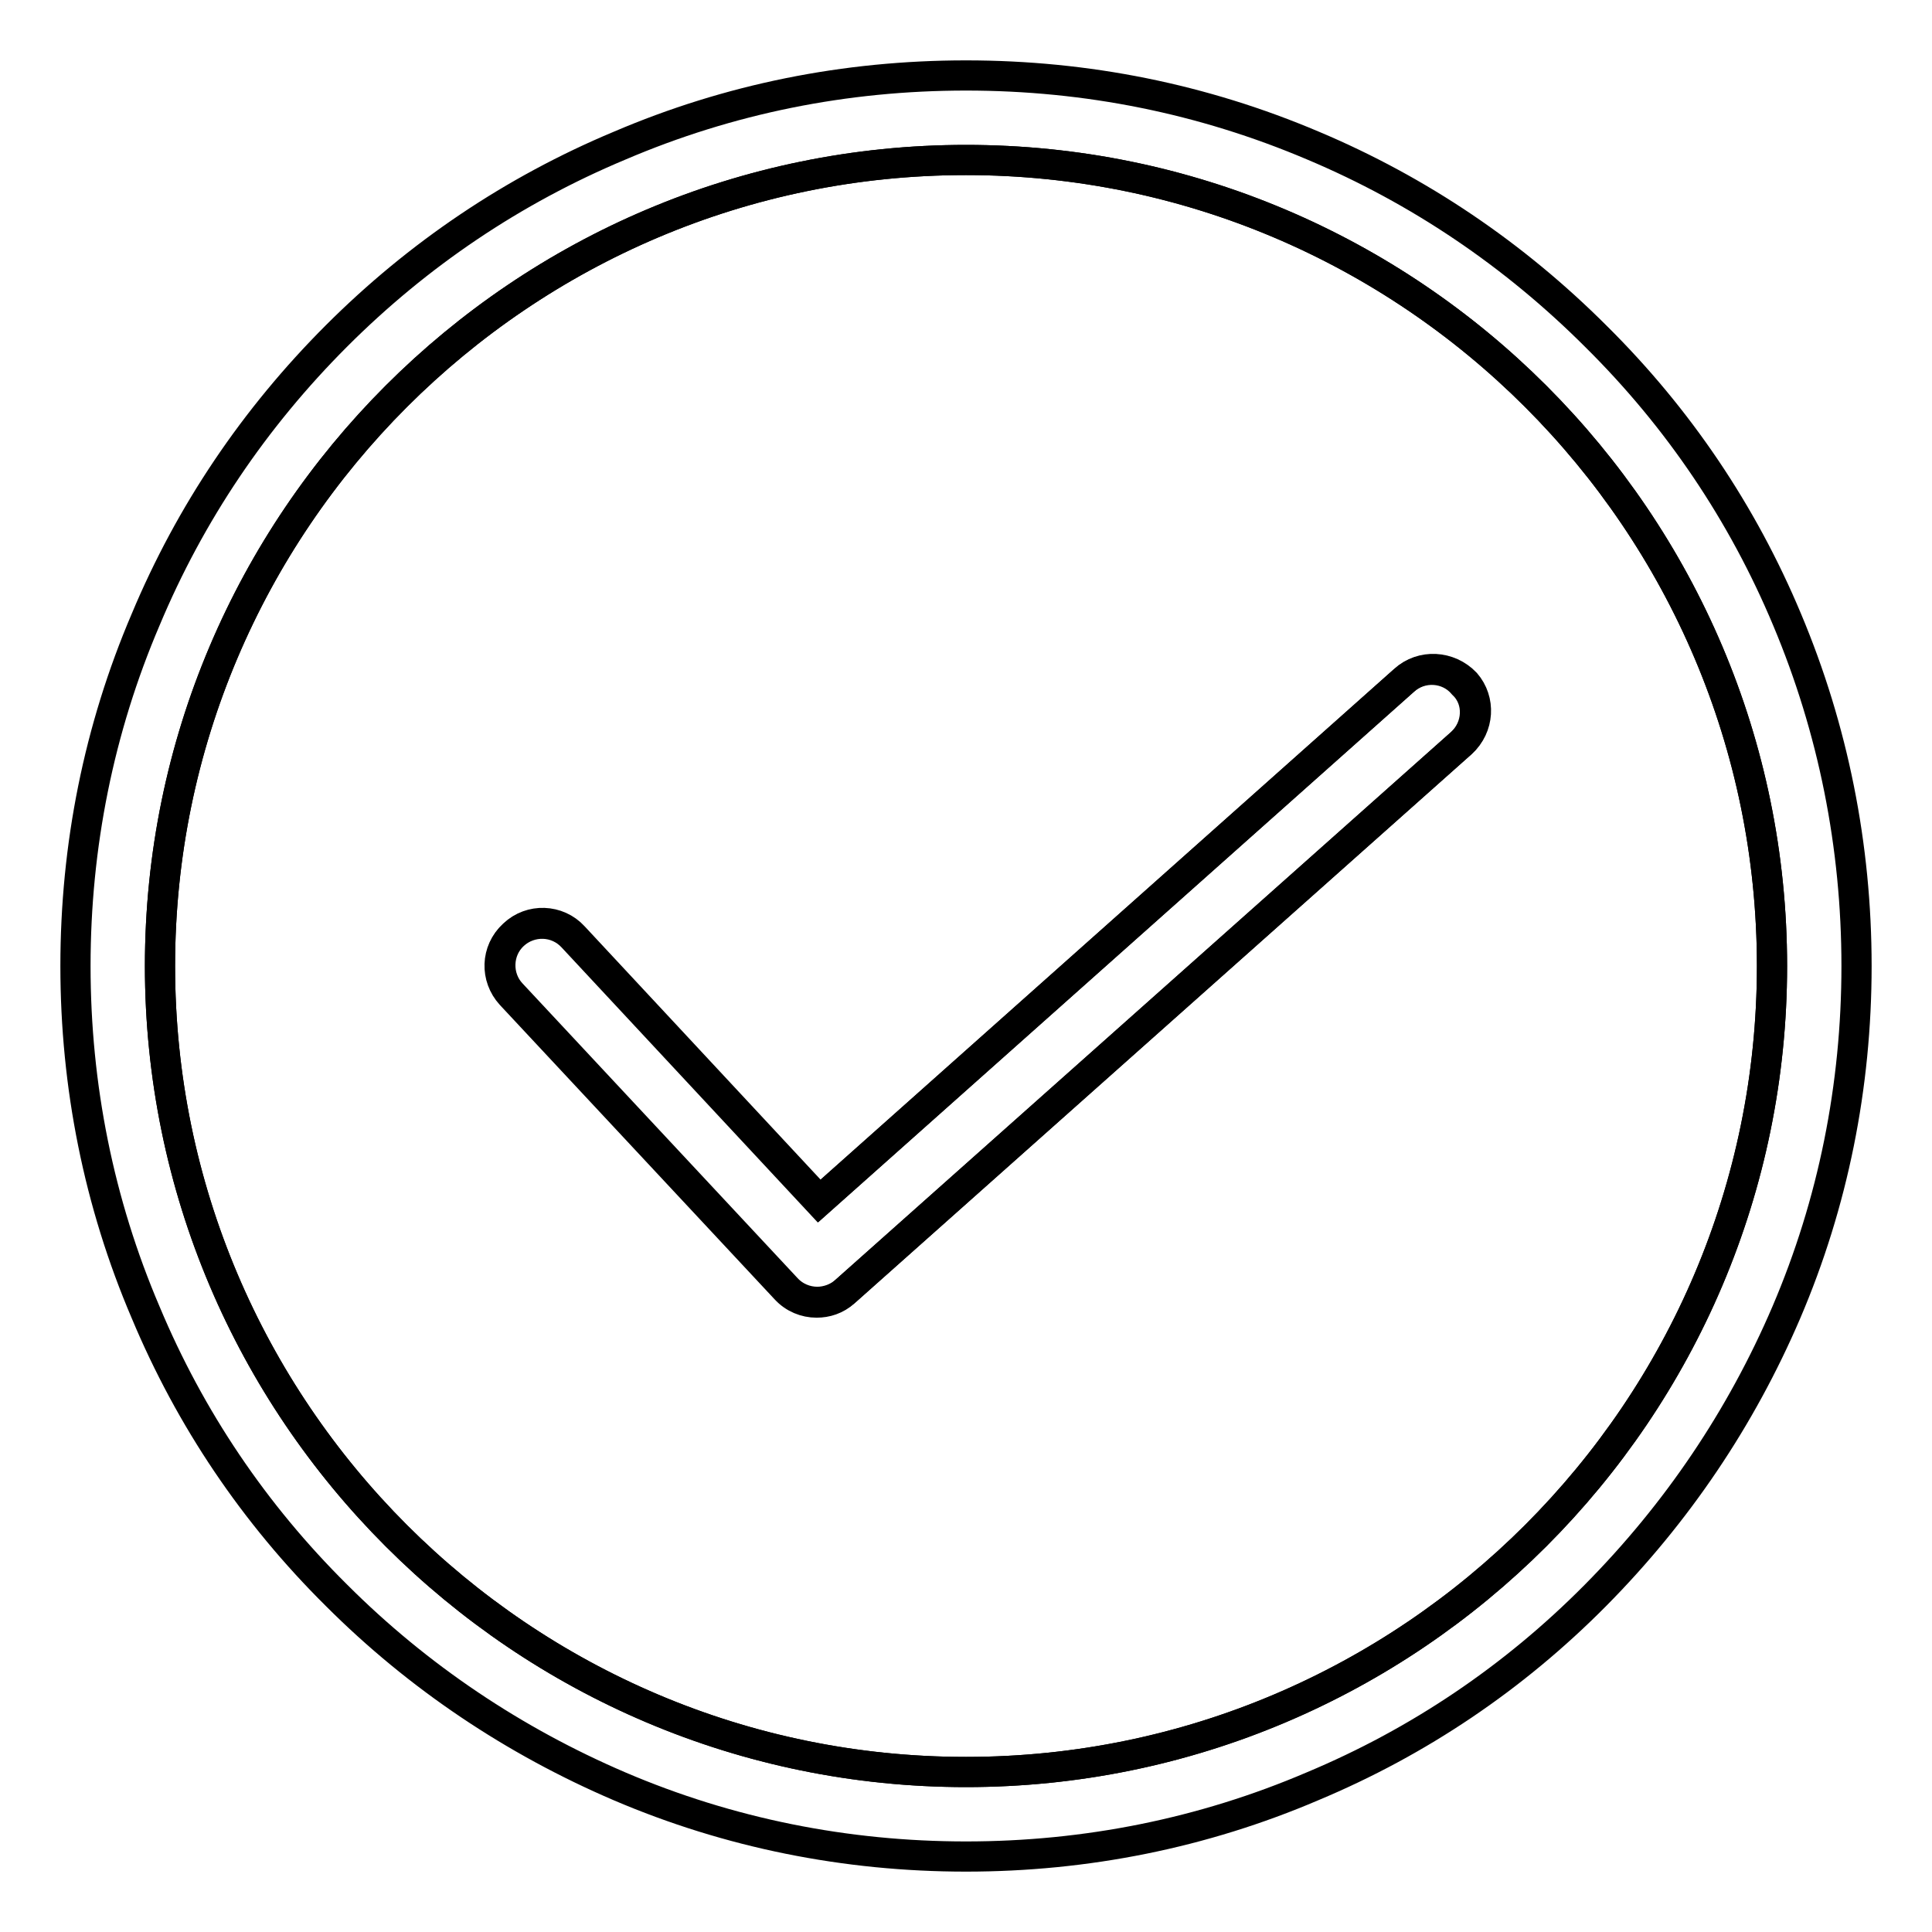 <?xml version="1.0" encoding="utf-8"?>
<!-- Svg Vector Icons : http://www.onlinewebfonts.com/icon -->
<!DOCTYPE svg PUBLIC "-//W3C//DTD SVG 1.1//EN" "http://www.w3.org/Graphics/SVG/1.1/DTD/svg11.dtd">
<svg version="1.1" xmlns="http://www.w3.org/2000/svg" xmlns:xlink="http://www.w3.org/1999/xlink" x="0px" y="0px" viewBox="0 0 256 256" enable-background="new 0 0 256 256" xml:space="preserve">
<g> <path stroke-width="4" fill-opacity="0" stroke="#000000"  d="M234.8,128c0-58.9-47.9-106.8-106.8-106.8C69.1,21.2,21.2,69.1,21.2,128c0,58.9,47.9,106.8,106.8,106.8 C186.9,234.8,234.8,186.9,234.8,128z M193.6,98.5l-81.7,72.7c-1.1,1-2.4,1.4-3.7,1.4c-1.5,0-3-0.6-4.1-1.8l-36.4-39 c-2.1-2.3-2-5.8,0.3-7.9c2.3-2.1,5.8-2,7.9,0.3l32.6,35l77.5-69c2.3-2.1,5.9-1.9,7.9,0.5C196.1,92.8,195.9,96.4,193.6,98.5z"/> <path stroke-width="4" fill-opacity="0" stroke="#000000"  d="M236.8,82.1c-5.9-14.1-14.4-26.7-25.3-37.5C200.6,33.7,188,25.2,174,19.3C159.4,13.1,144,10,128,10 s-31.4,3.1-45.9,9.3C68,25.2,55.4,33.7,44.6,44.5C33.7,55.4,25.2,68,19.3,82.1c-6.2,14.5-9.3,30-9.3,45.9c0,15.9,3.1,31.4,9.3,45.9 c5.9,14.1,14.4,26.7,25.3,37.5c10.8,10.8,23.5,19.3,37.5,25.3c14.5,6.2,30,9.3,45.9,9.3c15.9,0,31.4-3.1,45.9-9.3 c14.1-5.9,26.7-14.4,37.5-25.3s19.3-23.5,25.3-37.5c6.2-14.5,9.3-30,9.3-45.9C246,112.1,242.9,96.6,236.8,82.1L236.8,82.1z  M21.2,128C21.2,69.1,69.1,21.2,128,21.2c58.9,0,106.8,47.9,106.8,106.8c0,58.9-47.9,106.8-106.8,106.8 C69.1,234.8,21.2,186.9,21.2,128z"/> <path stroke-width="4" fill-opacity="0" stroke="#000000"  d="M186.1,90.1l-77.5,69l-32.6-35c-2.1-2.3-5.7-2.4-7.9-0.3c-2.3,2.1-2.4,5.7-0.3,7.9l36.4,39 c1.1,1.2,2.6,1.8,4.1,1.8c1.3,0,2.7-0.5,3.7-1.4l81.7-72.7c2.3-2.1,2.5-5.6,0.5-7.9C192,88.2,188.4,88,186.1,90.1z"/></g>
</svg>